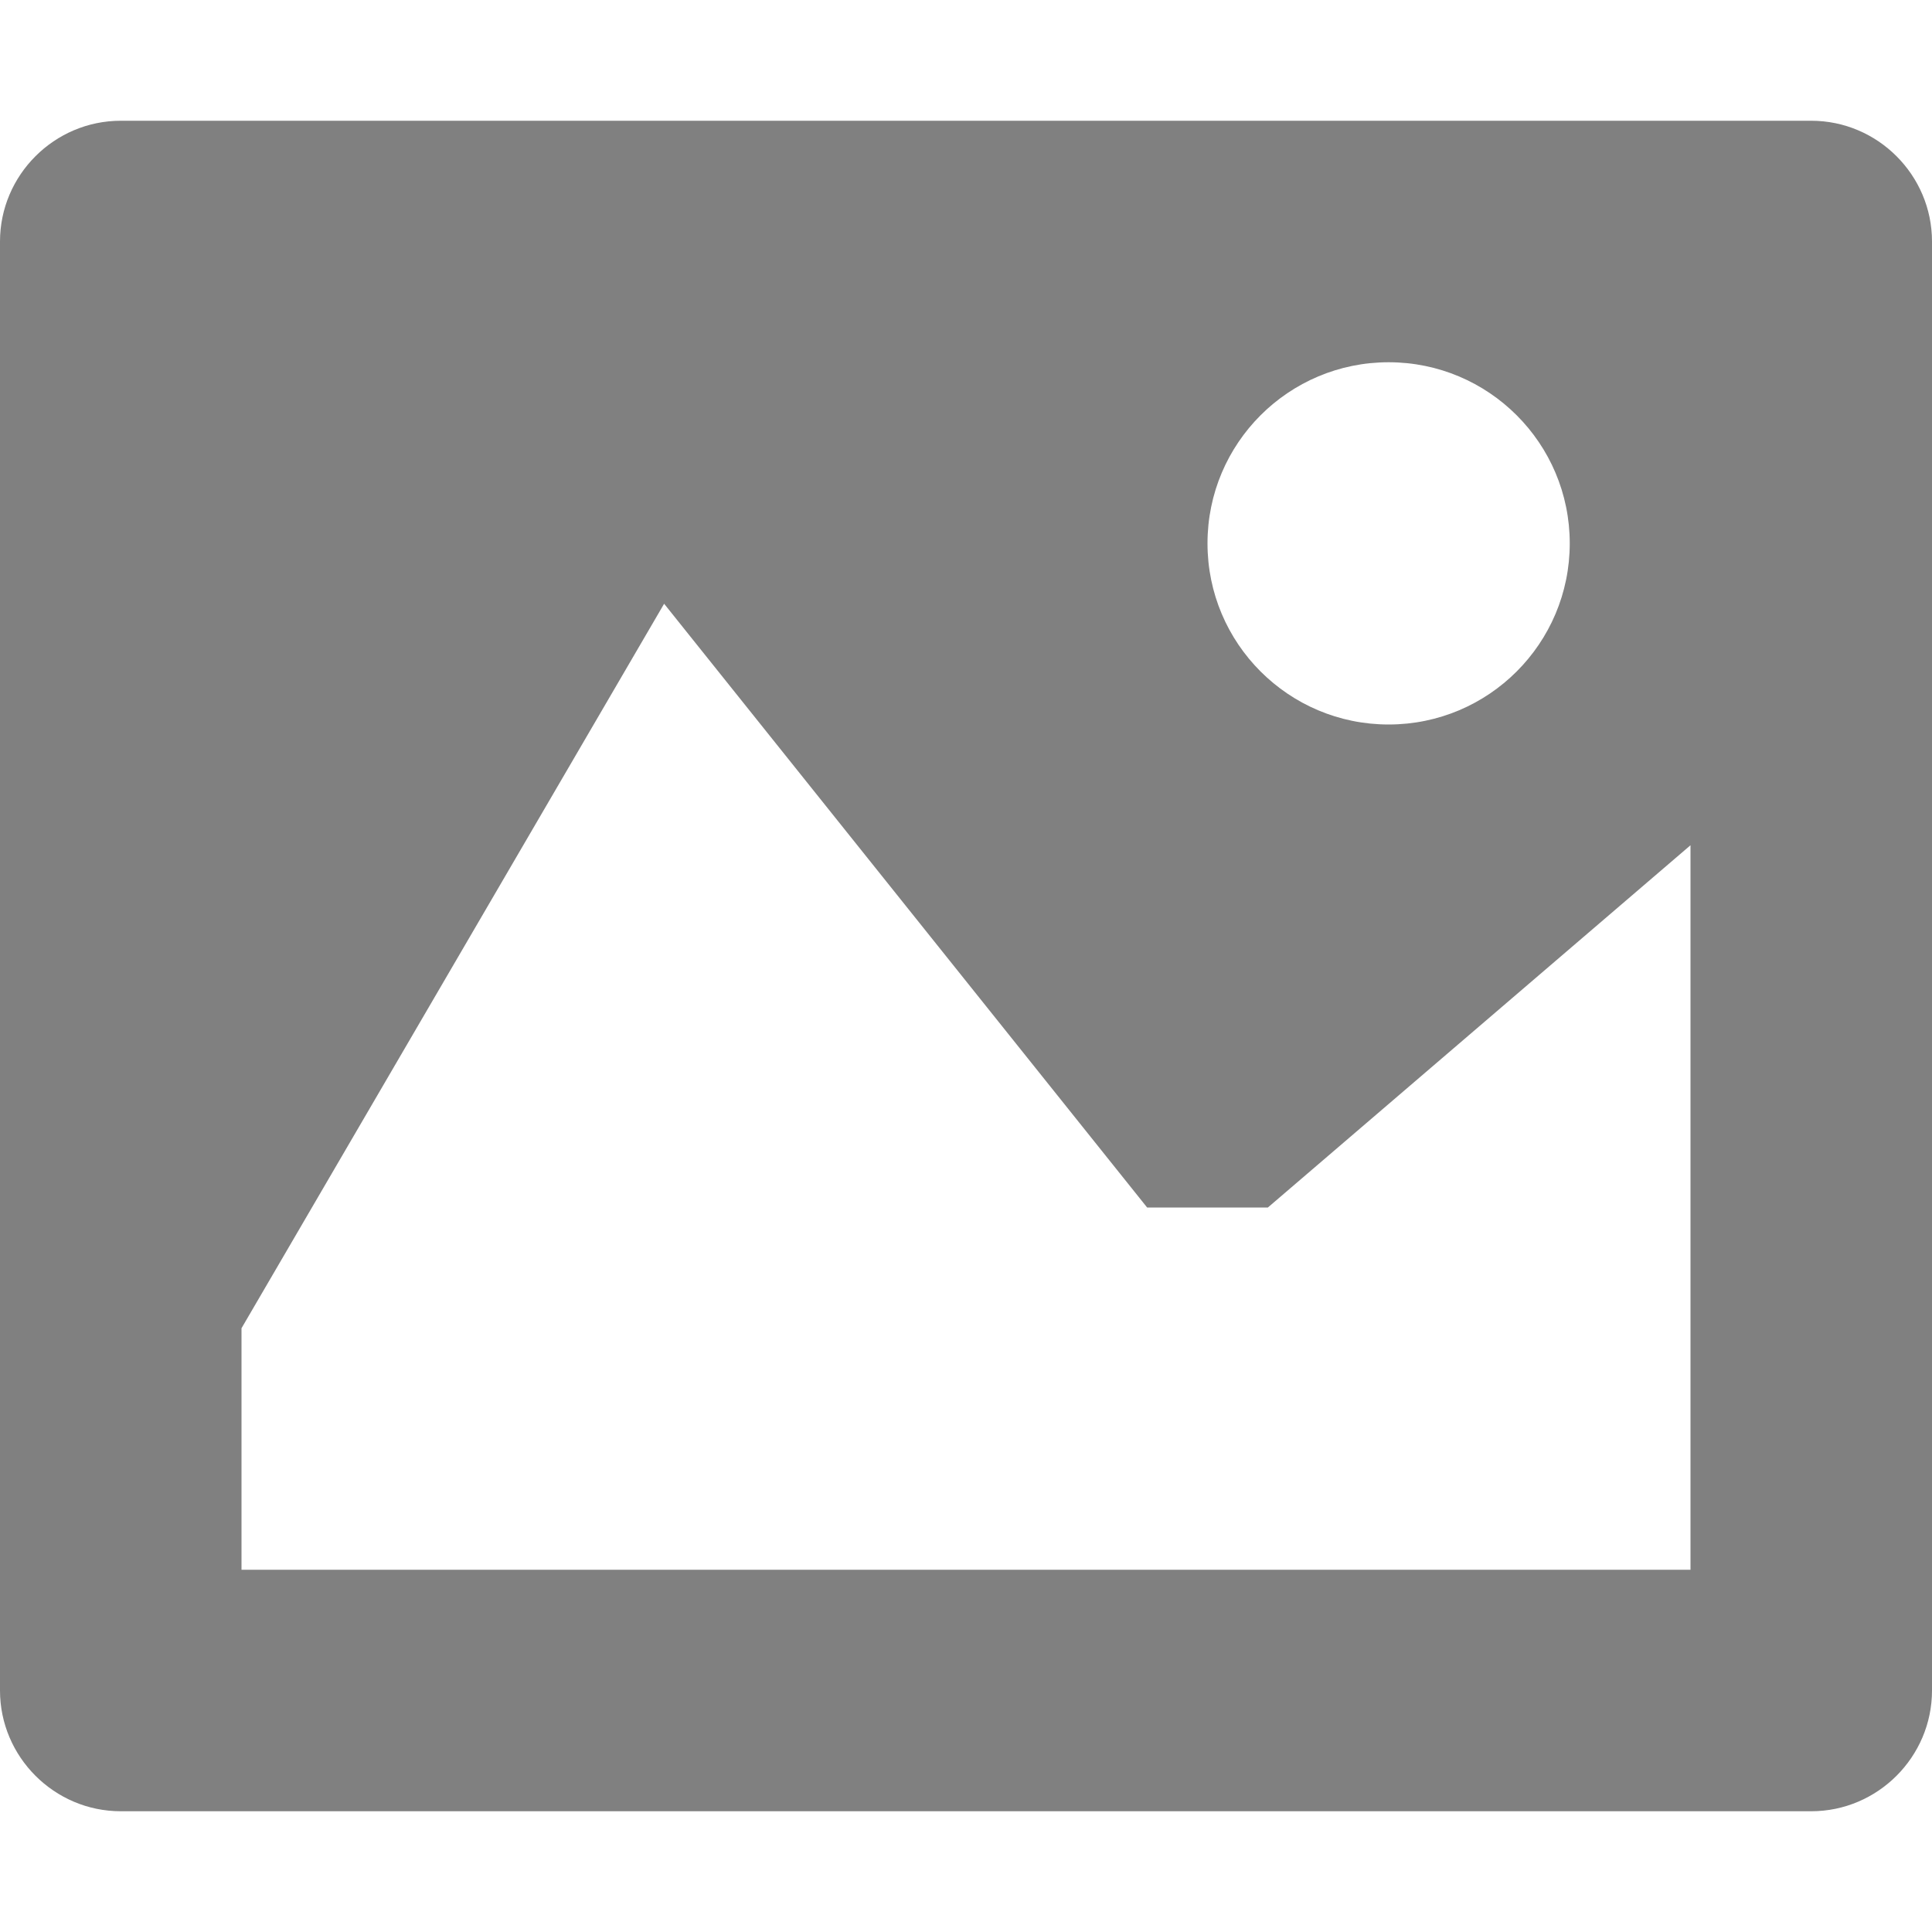 <svg aria-hidden="true" class="svg-icon" xmlns="http://www.w3.org/2000/svg" xmlns:xlink="http://www.w3.org/1999/xlink" viewBox="0 0 64 64" width="64" height="64">
<style type="text/css">
.medium-grafik-path {fill:#808080;}
</style>
<path role="presentation" class="medium-grafik-path" d="M60 4h-56c-2.2 0-4 1.8-4 4v48c0 2.2 1.8 4 4 4h56c2.2 0 4-1.8 4-4v-48c0-2.2-1.8-4-4-4zM46 12c3.314 0 6 2.686 6 6s-2.686 6-6 6-6-2.686-6-6 2.686-6 6-6zM56 52h-48v-8l14-24 16 20h4l14-12v24z"></path>
</svg>